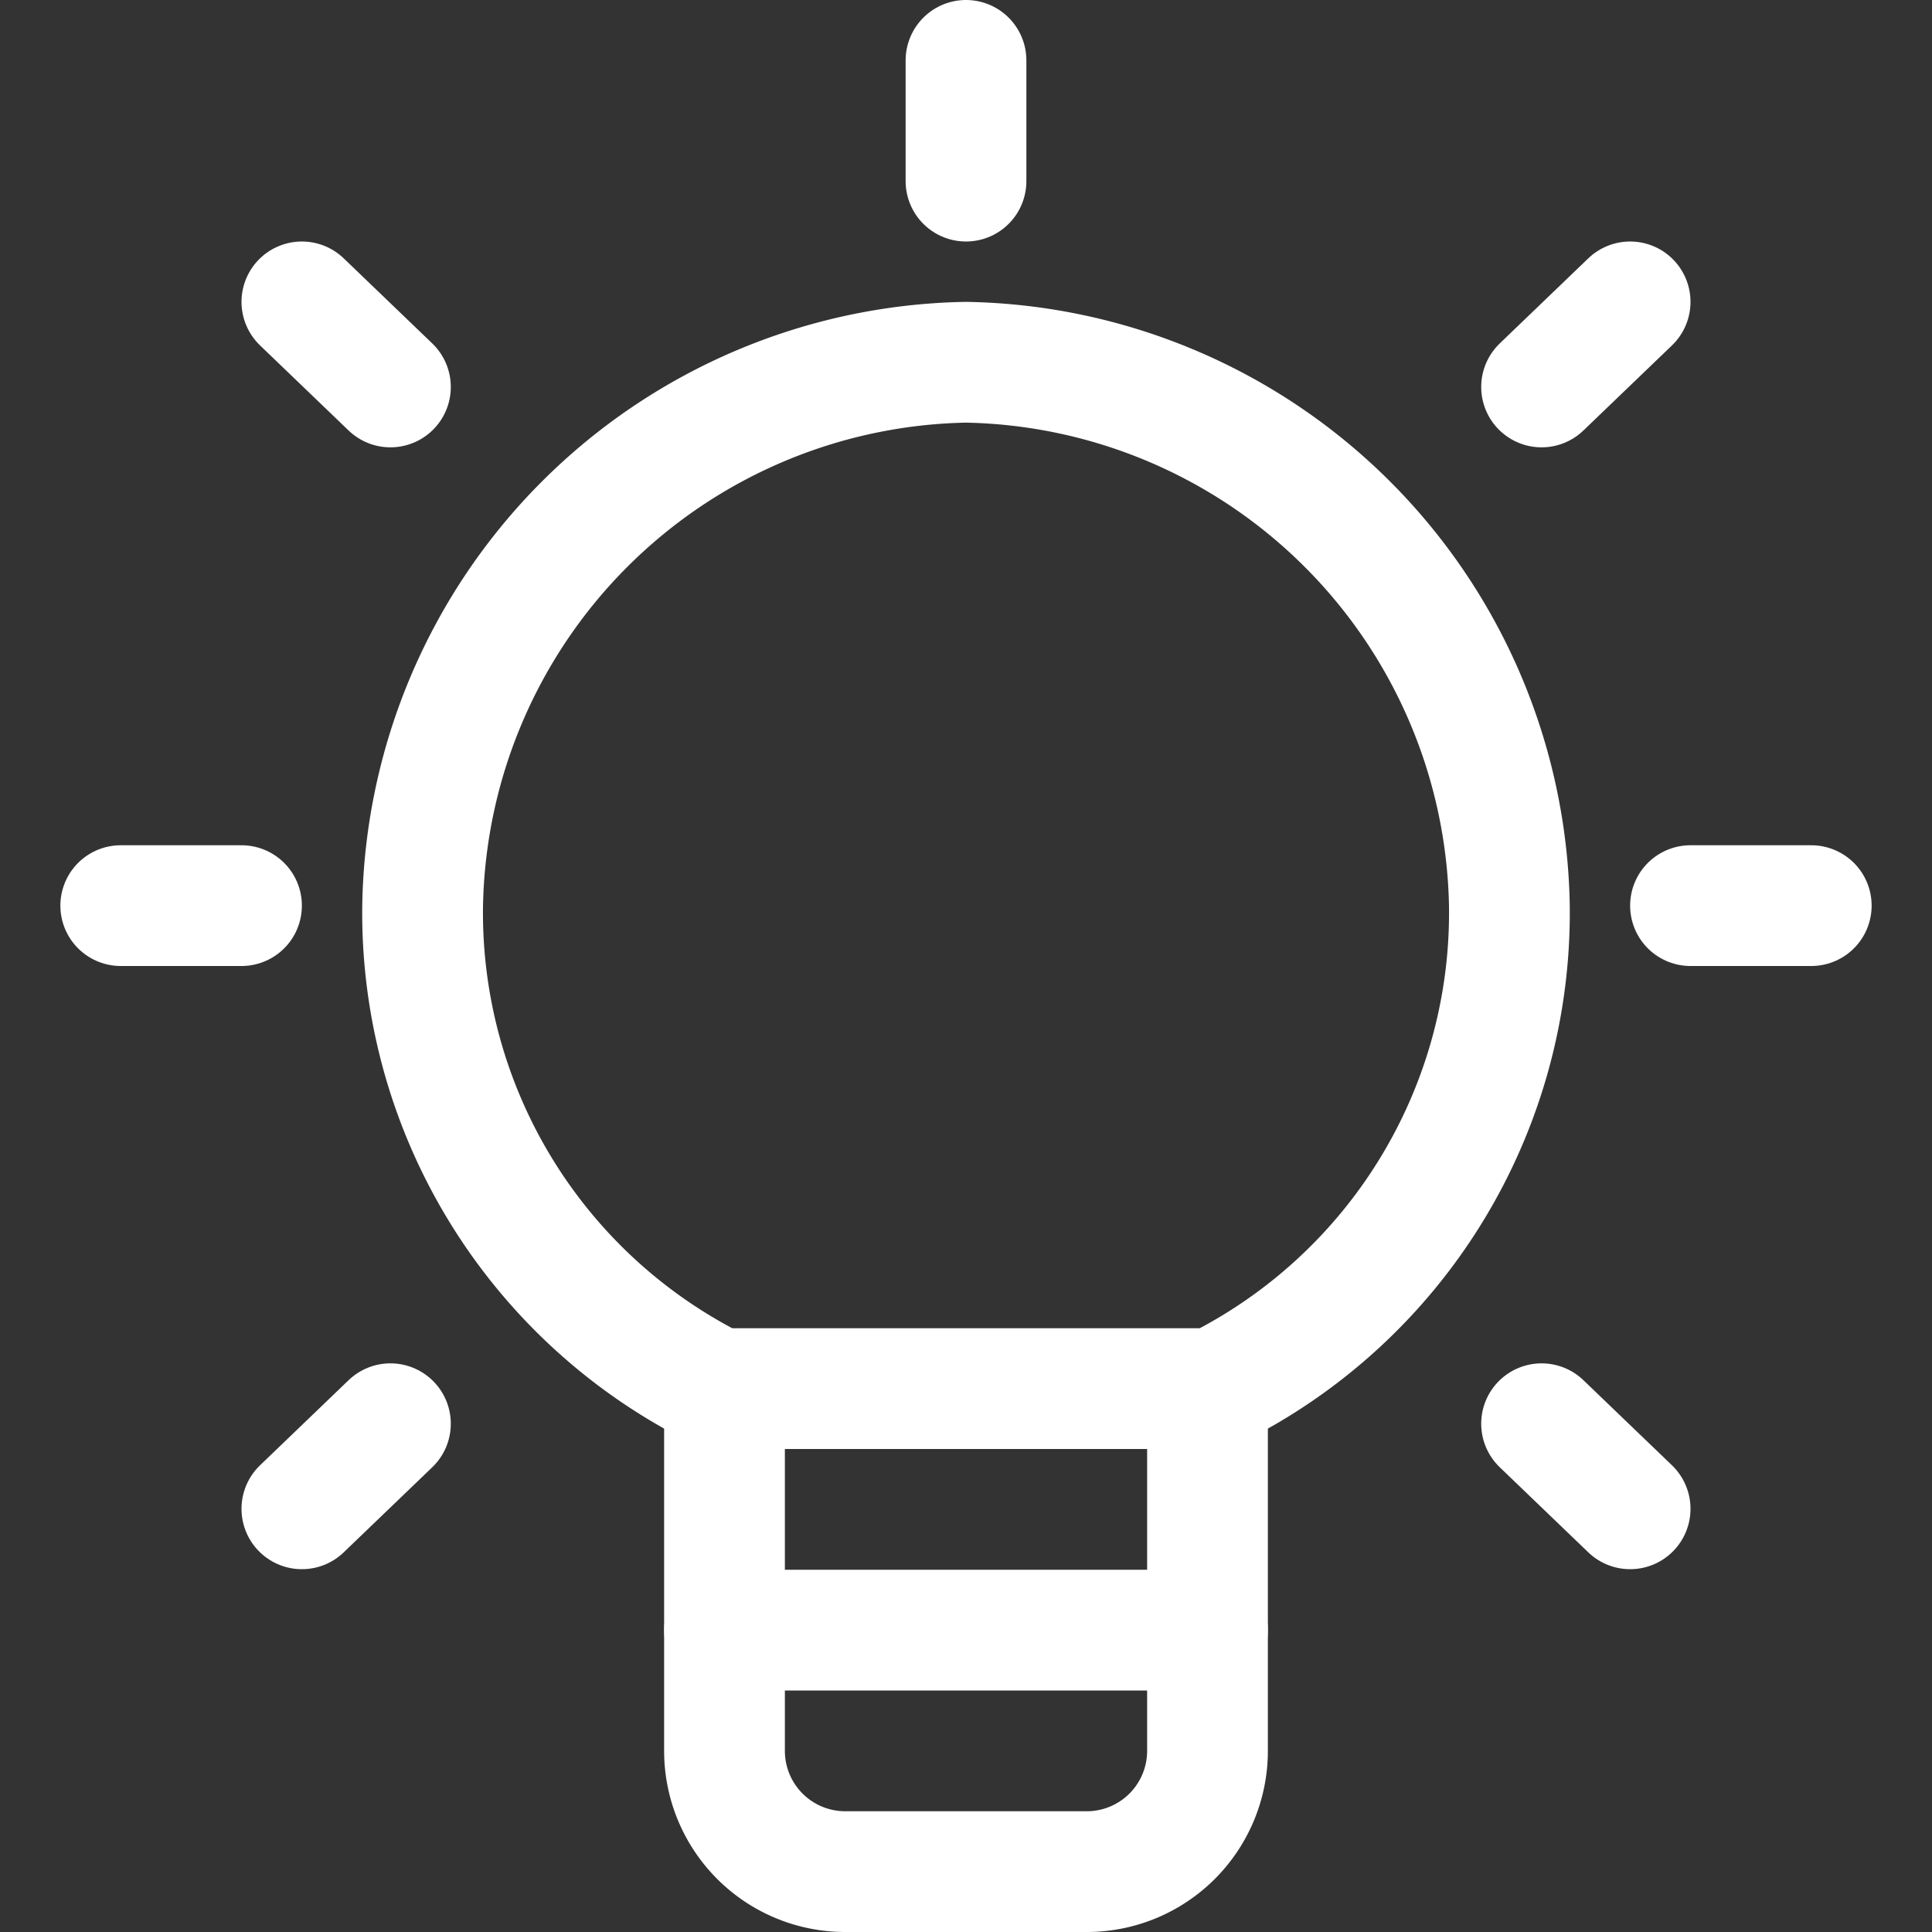 <?xml version="1.0" encoding="UTF-8" standalone="no"?>
<svg
   xmlns:dc="http://purl.org/dc/elements/1.1/"
   xmlns:cc="http://creativecommons.org/ns#"
   xmlns:rdf="http://www.w3.org/1999/02/22-rdf-syntax-ns#"
   xmlns:svg="http://www.w3.org/2000/svg"
   xmlns="http://www.w3.org/2000/svg"
   xmlns:sodipodi="http://sodipodi.sourceforge.net/DTD/sodipodi-0.dtd"
   xmlns:inkscape="http://www.inkscape.org/namespaces/inkscape"
   viewBox="0 0 24 24"
   version="1.1"
   id="svg26"
   sodipodi:docname="innovant.svg"
   inkscape:version="0.92.5 (2060ec1f9f, 2020-04-08)">
  <rect x="0" y="0" width="24" height="24" fill="#333333" stroke="none"/>
  <sodipodi:namedview
     pagecolor="#ffffff"
     bordercolor="#666666"
     borderopacity="1"
     objecttolerance="10"
     gridtolerance="10"
     guidetolerance="10"
     inkscape:pageopacity="0"
     inkscape:pageshadow="2"
     inkscape:window-width="1728"
     inkscape:window-height="1177"
     id="namedview28"
     showgrid="false"
     inkscape:zoom="23.132456"
     inkscape:cx="7.7205636"
     inkscape:cy="7.769446"
     inkscape:window-x="53"
     inkscape:window-y="27"
     inkscape:window-maximized="0"
     inkscape:current-layer="svg26" />
  <defs
     id="defs4">
    <style
       id="style2">.a{fill:none;stroke:currentColor;stroke-linecap:round;stroke-linejoin:round;stroke-width:1.5px;}</style>
  </defs>
  <title
     id="title6">bulb-1</title>
  <path
     class="a"
     d="M15,17.25v4.5a1.5,1.5,0,0,1-1.5,1.5h-3A1.5,1.5,0,0,1,9,21.75v-4.5"
     id="path8"
     style="stroke:#ffffff;stroke-opacity:1" />
  <line
     class="a"
     x1="9"
     y1="20.25"
     x2="15"
     y2="20.25"
     id="line10"
     style="stroke:#ffffff;stroke-opacity:1" />
  <line
     class="a"
     x1="12"
     y1="0.75"
     x2="12"
     y2="2.25"
     id="line12"
     style="stroke:#ffffff;stroke-opacity:1" />
  <g
     id="g836"
     style="stroke:#ffffff;stroke-opacity:1">
    <line
       id="line14"
       y2="11.25"
       x2="3"
       y1="11.25"
       x1="1.5"
       class="a"
       style="stroke:#ffffff;stroke-opacity:1" />
    <line
       id="line18"
       y2="11.25"
       x2="21"
       y1="11.25"
       x1="22.5"
       class="a"
       style="stroke:#ffffff;stroke-opacity:1" />
    <g
       id="g823"
       style="stroke:#ffffff;stroke-opacity:1">
      <line
         class="a"
         x1="3.75"
         y1="3.75"
         x2="4.85"
         y2="4.807"
         id="line16"
         style="stroke:#ffffff;stroke-opacity:1" />
      <line
         class="a"
         x1="20.25"
         y1="3.75"
         x2="19.15"
         y2="4.807"
         id="line20"
         style="stroke:#ffffff;stroke-opacity:1" />
    </g>
  </g>
  <path
     class="a"
     d="M8.915,17.25h6.17a6.6,6.6,0,0,0,3.665-6A6.873,6.873,0,0,0,12,4.5a6.873,6.873,0,0,0-6.75,6.754A6.6,6.6,0,0,0,8.915,17.25Z"
     id="path24"
     style="stroke:#ffffff;stroke-opacity:1" />
  <g
     id="g846"
     transform="matrix(1,0,0,-1,0,22.493)"
     style="stroke:#ffffff;stroke-opacity:1">
    <line
       style="fill:none;stroke:#ffffff;stroke-width:1.5px;stroke-linecap:round;stroke-linejoin:round;stroke-opacity:1"
       class="a"
       x1="3.75"
       y1="3.75"
       x2="4.85"
       y2="4.807"
       id="line842" />
    <line
       style="fill:none;stroke:#ffffff;stroke-width:1.5px;stroke-linecap:round;stroke-linejoin:round;stroke-opacity:1"
       class="a"
       x1="20.25"
       y1="3.75"
       x2="19.15"
       y2="4.807"
       id="line844" />
  </g>
</svg>
